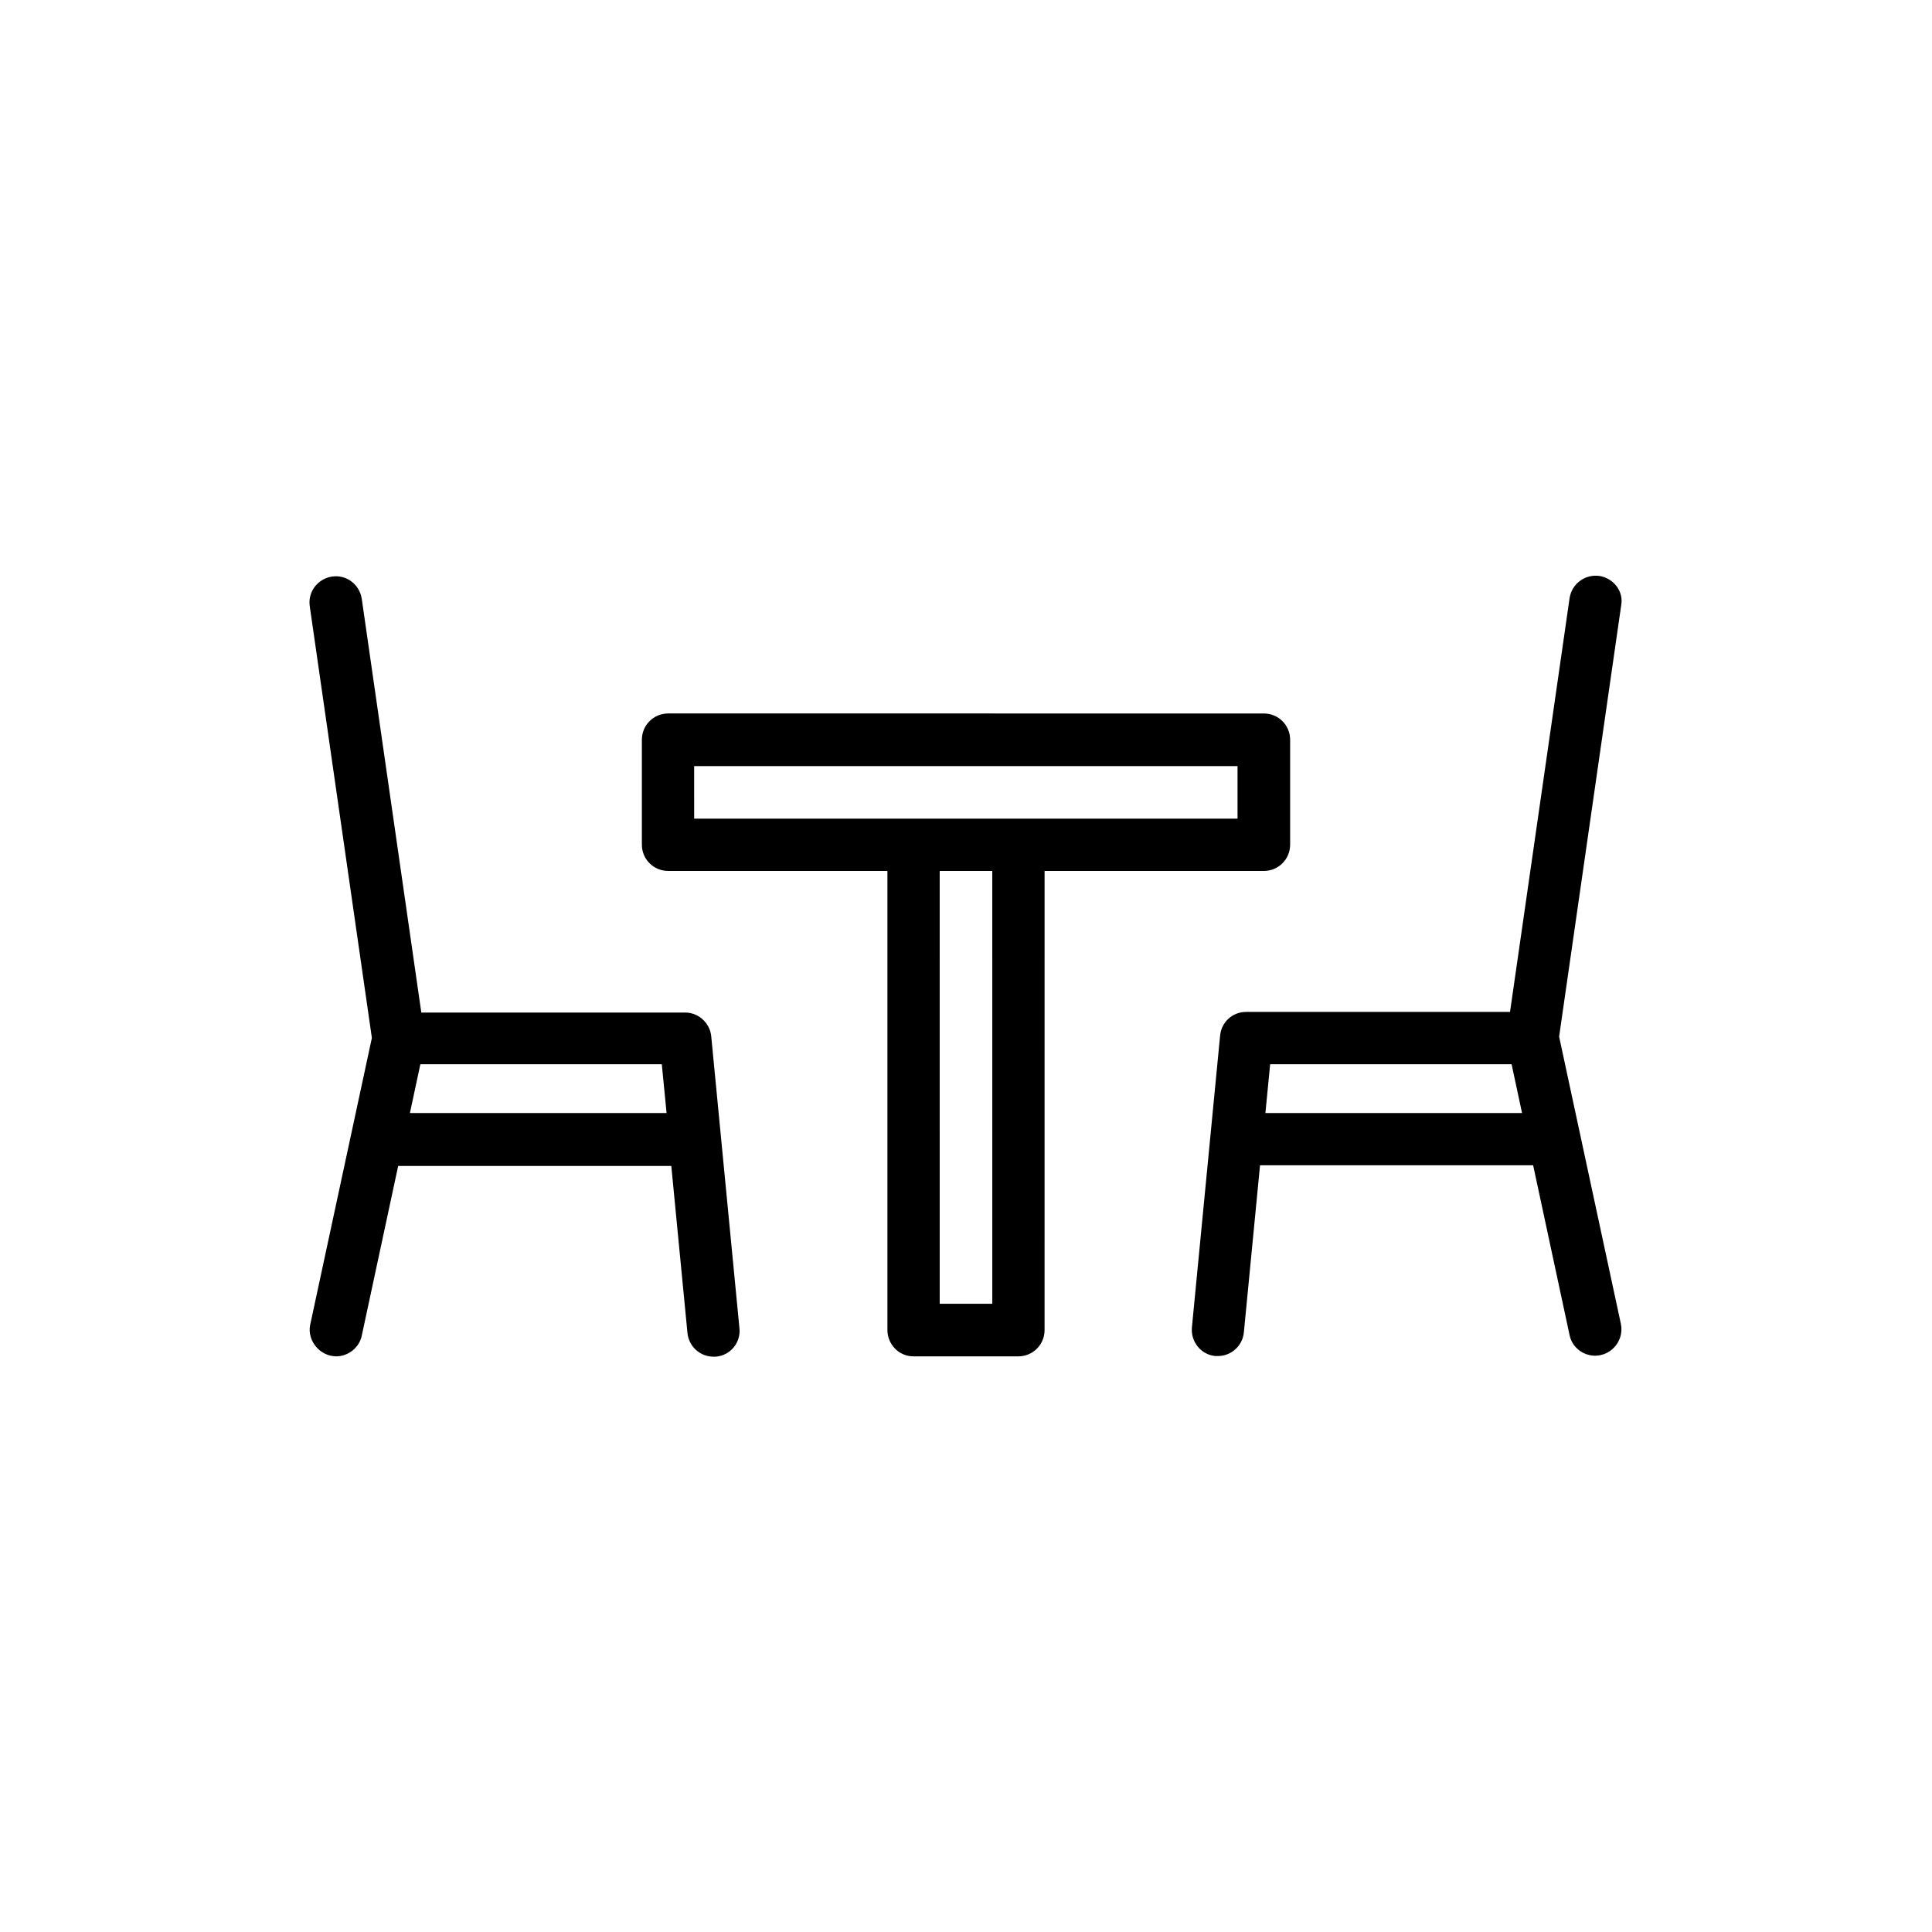 <?xml version="1.0" encoding="UTF-8"?>
<!-- Uploaded to: SVG Repo, www.svgrepo.com, Generator: SVG Repo Mixer Tools -->
<svg fill="#000000" width="800px" height="800px" version="1.1" viewBox="144 144 512 512" xmlns="http://www.w3.org/2000/svg">
 <g>
  <path d="m231.64 503.28c0.504 0.082 1.008 0.168 1.426 0.168 3.191 0 6.129-2.266 6.801-5.457l9.656-45.008h72.379l4.281 44.25c0.336 3.609 3.359 6.297 6.887 6.297h0.672c3.863-0.336 6.633-3.777 6.215-7.559l-7.473-77.336c-0.336-3.527-3.359-6.297-6.887-6.297h-69.945l-15.785-109.66c-0.586-3.777-4.031-6.465-7.894-5.879-3.777 0.586-6.465 4.031-5.879 7.894l16.457 114.36-16.375 76.16c-0.664 3.531 1.773 7.227 5.465 8.066zm89.008-64.32h-68.016l2.769-12.93h63.984z"/>
  <path d="m567.85 296.63c-3.863-0.504-7.305 2.098-7.894 5.879l-15.785 109.66h-69.945c-3.609 0-6.551 2.688-6.887 6.297l-7.473 77.336c-0.336 3.777 2.434 7.223 6.215 7.559h0.672c3.527 0 6.551-2.688 6.887-6.297l4.281-44.25h72.379l9.656 45.008c0.672 3.273 3.609 5.457 6.801 5.457 0.504 0 1.008-0.082 1.426-0.168 3.777-0.84 6.129-4.535 5.375-8.23l-16.375-76.16 16.457-114.36c0.676-3.617-2.012-7.141-5.789-7.731zm-88.504 142.33 1.258-12.93h63.984l2.769 12.93z"/>
  <path d="m386.06 503.45h27.793c3.863 0 6.969-3.106 6.969-6.969l0.004-121.67h58.105c3.863 0 6.969-3.106 6.969-6.969v-27.793c0-3.863-3.106-6.969-6.969-6.969l-157.86-0.004c-3.863 0-6.969 3.106-6.969 6.969v27.793c0 3.863 3.106 6.969 6.969 6.969h58.105v121.67c0.004 3.863 3.109 6.973 6.887 6.973zm20.91-13.941h-13.938l-0.004-114.7h13.938zm-78.93-142.49h143.92v13.938h-144l-0.004-13.938z"/>
 </g>
</svg>